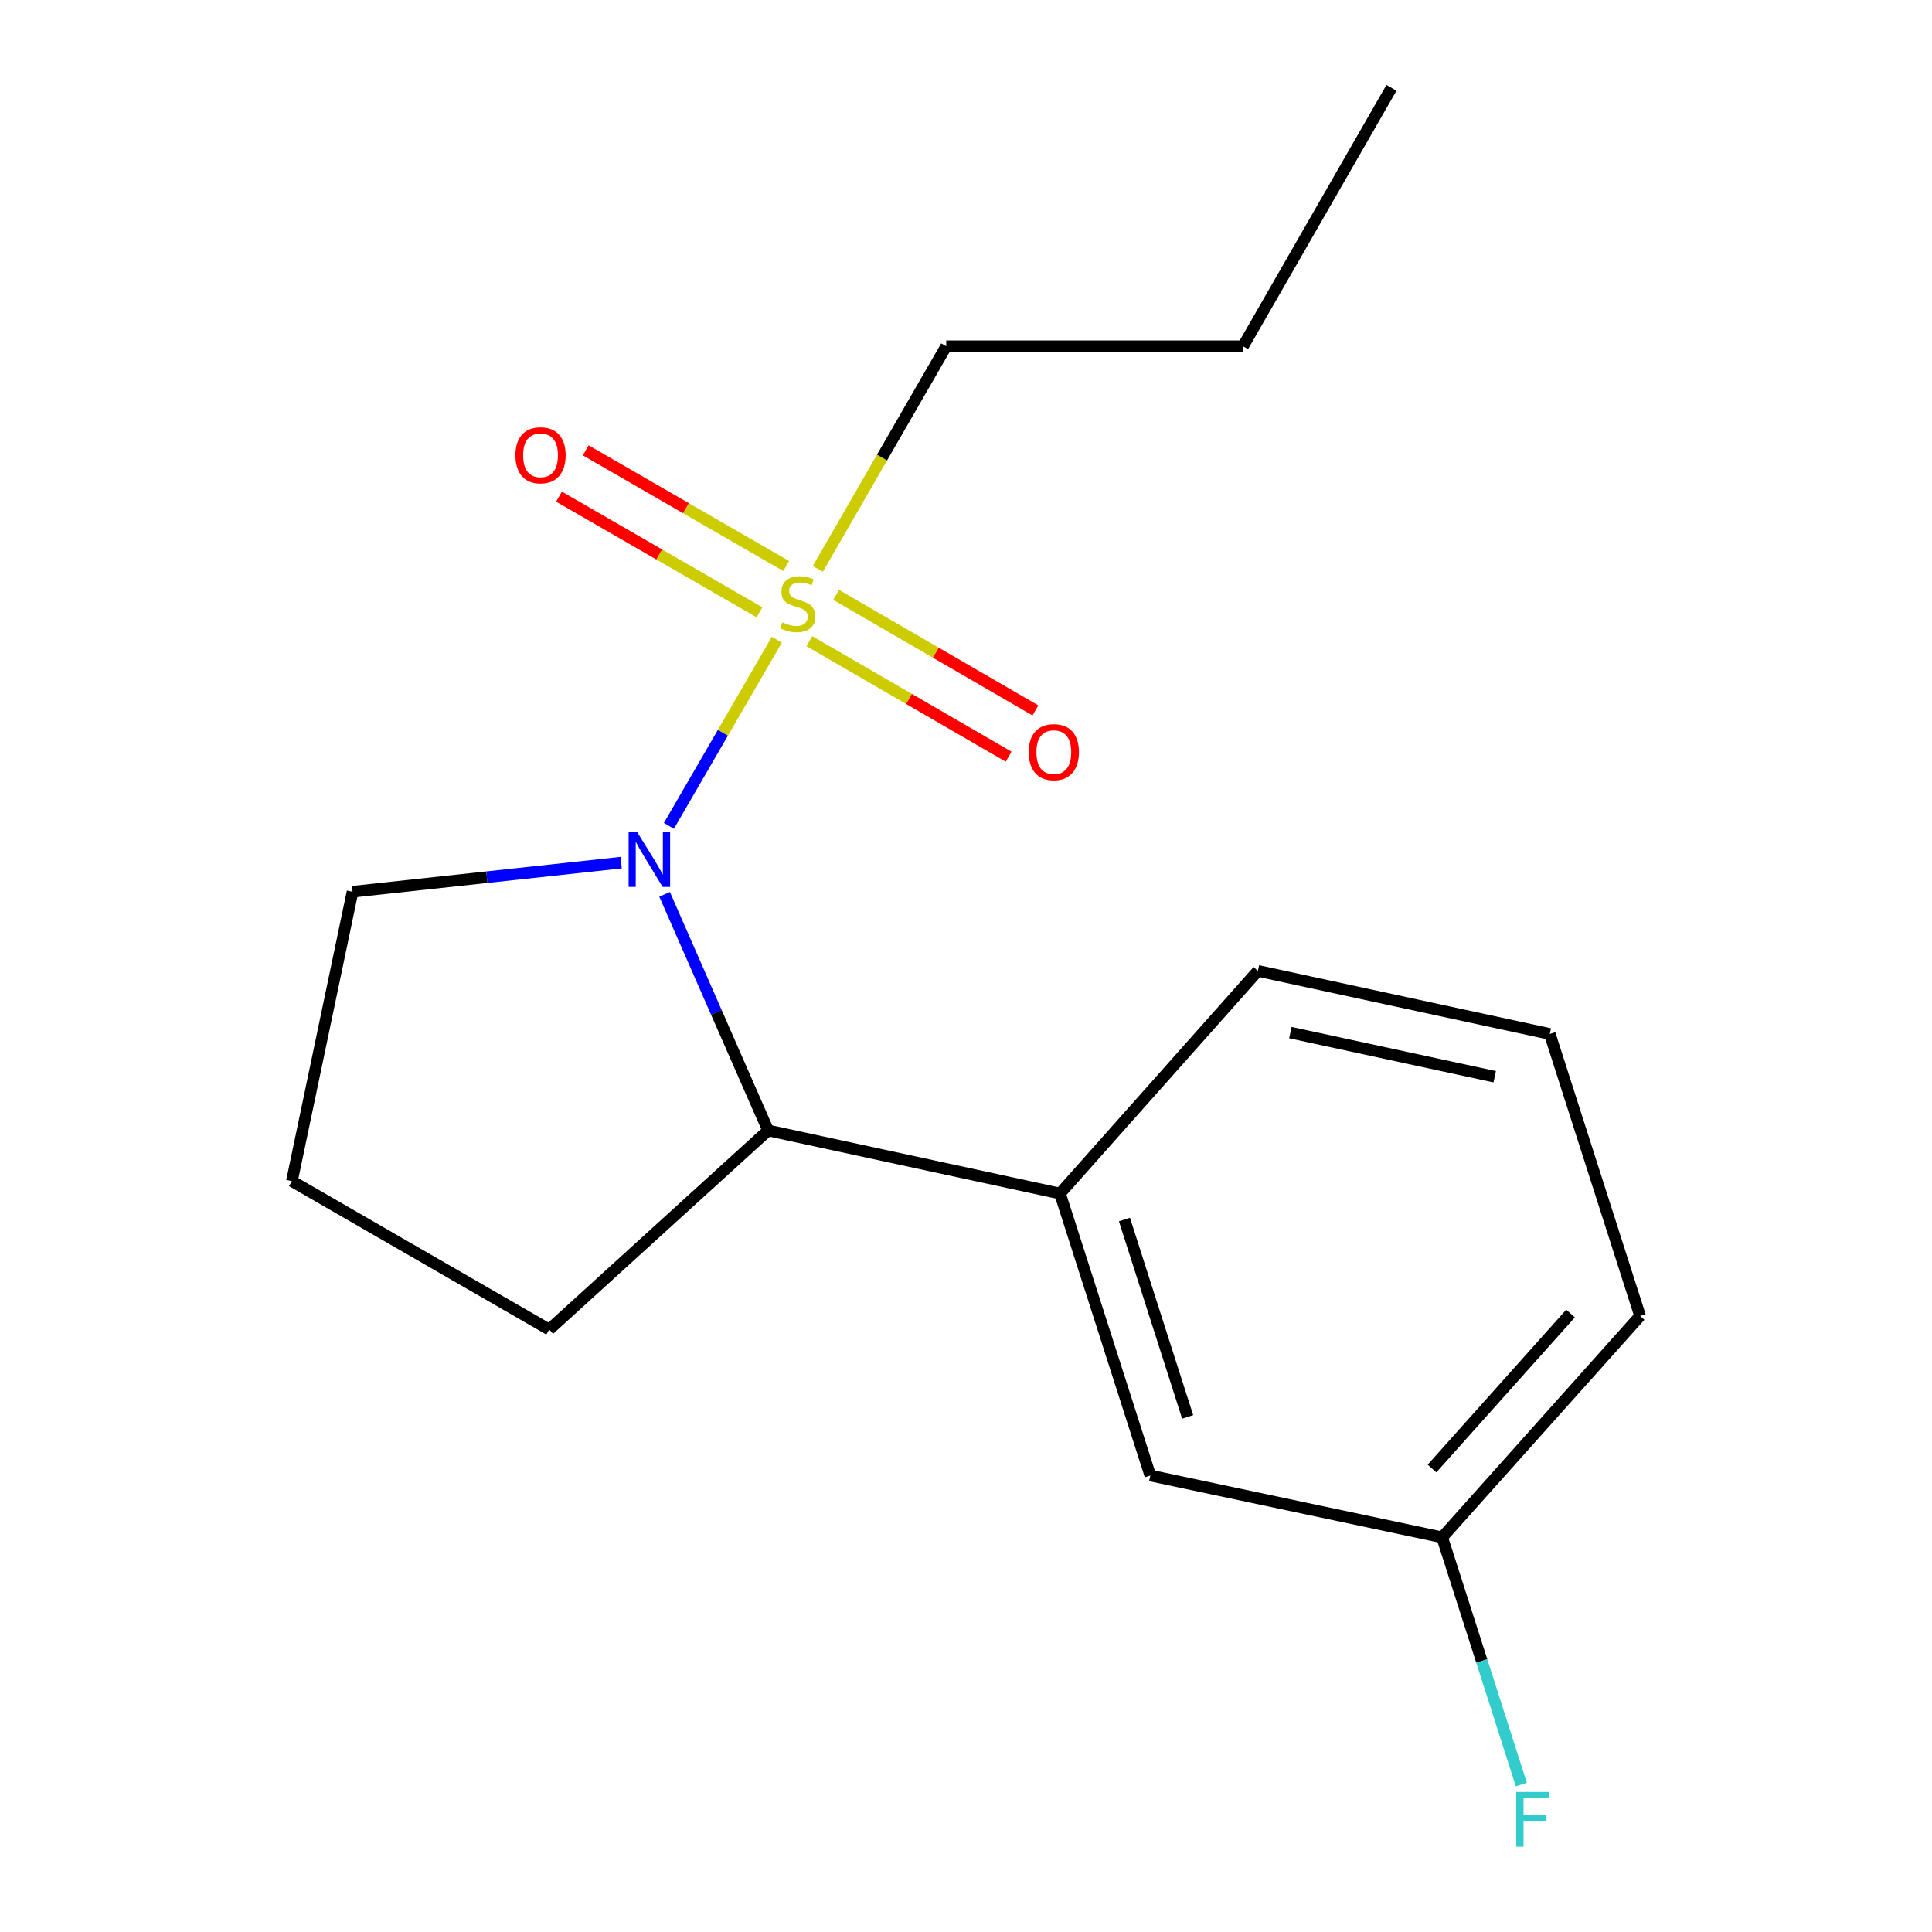 <?xml version='1.0' encoding='iso-8859-1'?>
<svg version='1.1' baseProfile='full'
              xmlns='http://www.w3.org/2000/svg'
                      xmlns:rdkit='http://www.rdkit.org/xml'
                      xmlns:xlink='http://www.w3.org/1999/xlink'
                  xml:space='preserve'
width='1000px' height='1000px' viewBox='0 0 1000 1000'>
<!-- END OF HEADER -->
<rect style='opacity:1.0;fill:#FFFFFF;stroke:none' width='1000' height='1000' x='0' y='0'> </rect>
<path class='bond-0' d='M 402.092,331.112 L 374.161,379.289' style='fill:none;fill-rule:evenodd;stroke:#CCCC00;stroke-width:6px;stroke-linecap:butt;stroke-linejoin:miter;stroke-opacity:1' />
<path class='bond-0' d='M 374.161,379.289 L 346.23,427.467' style='fill:none;fill-rule:evenodd;stroke:#0000FF;stroke-width:6px;stroke-linecap:butt;stroke-linejoin:miter;stroke-opacity:1' />
<path class='bond-3' d='M 418.91,331.855 L 470.483,361.754' style='fill:none;fill-rule:evenodd;stroke:#CCCC00;stroke-width:6px;stroke-linecap:butt;stroke-linejoin:miter;stroke-opacity:1' />
<path class='bond-3' d='M 470.483,361.754 L 522.057,391.654' style='fill:none;fill-rule:evenodd;stroke:#FF0000;stroke-width:6px;stroke-linecap:butt;stroke-linejoin:miter;stroke-opacity:1' />
<path class='bond-3' d='M 432.786,307.919 L 484.36,337.818' style='fill:none;fill-rule:evenodd;stroke:#CCCC00;stroke-width:6px;stroke-linecap:butt;stroke-linejoin:miter;stroke-opacity:1' />
<path class='bond-3' d='M 484.36,337.818 L 535.934,367.718' style='fill:none;fill-rule:evenodd;stroke:#FF0000;stroke-width:6px;stroke-linecap:butt;stroke-linejoin:miter;stroke-opacity:1' />
<path class='bond-4' d='M 406.929,292.964 L 355.046,263.031' style='fill:none;fill-rule:evenodd;stroke:#CCCC00;stroke-width:6px;stroke-linecap:butt;stroke-linejoin:miter;stroke-opacity:1' />
<path class='bond-4' d='M 355.046,263.031 L 303.163,233.098' style='fill:none;fill-rule:evenodd;stroke:#FF0000;stroke-width:6px;stroke-linecap:butt;stroke-linejoin:miter;stroke-opacity:1' />
<path class='bond-4' d='M 393.102,316.929 L 341.22,286.996' style='fill:none;fill-rule:evenodd;stroke:#CCCC00;stroke-width:6px;stroke-linecap:butt;stroke-linejoin:miter;stroke-opacity:1' />
<path class='bond-4' d='M 341.22,286.996 L 289.337,257.063' style='fill:none;fill-rule:evenodd;stroke:#FF0000;stroke-width:6px;stroke-linecap:butt;stroke-linejoin:miter;stroke-opacity:1' />
<path class='bond-6' d='M 423.301,294.439 L 456.532,236.834' style='fill:none;fill-rule:evenodd;stroke:#CCCC00;stroke-width:6px;stroke-linecap:butt;stroke-linejoin:miter;stroke-opacity:1' />
<path class='bond-6' d='M 456.532,236.834 L 489.763,179.228' style='fill:none;fill-rule:evenodd;stroke:#000000;stroke-width:6px;stroke-linecap:butt;stroke-linejoin:miter;stroke-opacity:1' />
<path class='bond-1' d='M 344.001,462.903 L 370.792,524.009' style='fill:none;fill-rule:evenodd;stroke:#0000FF;stroke-width:6px;stroke-linecap:butt;stroke-linejoin:miter;stroke-opacity:1' />
<path class='bond-1' d='M 370.792,524.009 L 397.583,585.115' style='fill:none;fill-rule:evenodd;stroke:#000000;stroke-width:6px;stroke-linecap:butt;stroke-linejoin:miter;stroke-opacity:1' />
<path class='bond-7' d='M 321.511,446.498 L 251.996,454.03' style='fill:none;fill-rule:evenodd;stroke:#0000FF;stroke-width:6px;stroke-linecap:butt;stroke-linejoin:miter;stroke-opacity:1' />
<path class='bond-7' d='M 251.996,454.03 L 182.482,461.563' style='fill:none;fill-rule:evenodd;stroke:#000000;stroke-width:6px;stroke-linecap:butt;stroke-linejoin:miter;stroke-opacity:1' />
<path class='bond-2' d='M 397.583,585.115 L 548.649,617.762' style='fill:none;fill-rule:evenodd;stroke:#000000;stroke-width:6px;stroke-linecap:butt;stroke-linejoin:miter;stroke-opacity:1' />
<path class='bond-10' d='M 397.583,585.115 L 284.268,688.177' style='fill:none;fill-rule:evenodd;stroke:#000000;stroke-width:6px;stroke-linecap:butt;stroke-linejoin:miter;stroke-opacity:1' />
<path class='bond-5' d='M 548.649,617.762 L 595.392,763.725' style='fill:none;fill-rule:evenodd;stroke:#000000;stroke-width:6px;stroke-linecap:butt;stroke-linejoin:miter;stroke-opacity:1' />
<path class='bond-5' d='M 582.01,631.219 L 614.73,733.393' style='fill:none;fill-rule:evenodd;stroke:#000000;stroke-width:6px;stroke-linecap:butt;stroke-linejoin:miter;stroke-opacity:1' />
<path class='bond-11' d='M 548.649,617.762 L 651.081,502.526' style='fill:none;fill-rule:evenodd;stroke:#000000;stroke-width:6px;stroke-linecap:butt;stroke-linejoin:miter;stroke-opacity:1' />
<path class='bond-8' d='M 595.392,763.725 L 746.458,795.728' style='fill:none;fill-rule:evenodd;stroke:#000000;stroke-width:6px;stroke-linecap:butt;stroke-linejoin:miter;stroke-opacity:1' />
<path class='bond-15' d='M 489.763,179.228 L 643.396,179.228' style='fill:none;fill-rule:evenodd;stroke:#000000;stroke-width:6px;stroke-linecap:butt;stroke-linejoin:miter;stroke-opacity:1' />
<path class='bond-12' d='M 182.482,461.563 L 151.094,611.353' style='fill:none;fill-rule:evenodd;stroke:#000000;stroke-width:6px;stroke-linecap:butt;stroke-linejoin:miter;stroke-opacity:1' />
<path class='bond-9' d='M 746.458,795.728 L 766.949,859.706' style='fill:none;fill-rule:evenodd;stroke:#000000;stroke-width:6px;stroke-linecap:butt;stroke-linejoin:miter;stroke-opacity:1' />
<path class='bond-9' d='M 766.949,859.706 L 787.439,923.684' style='fill:none;fill-rule:evenodd;stroke:#33CCCC;stroke-width:6px;stroke-linecap:butt;stroke-linejoin:miter;stroke-opacity:1' />
<path class='bond-18' d='M 746.458,795.728 L 848.906,681.137' style='fill:none;fill-rule:evenodd;stroke:#000000;stroke-width:6px;stroke-linecap:butt;stroke-linejoin:miter;stroke-opacity:1' />
<path class='bond-18' d='M 741.199,760.099 L 812.912,679.885' style='fill:none;fill-rule:evenodd;stroke:#000000;stroke-width:6px;stroke-linecap:butt;stroke-linejoin:miter;stroke-opacity:1' />
<path class='bond-17' d='M 284.268,688.177 L 151.094,611.353' style='fill:none;fill-rule:evenodd;stroke:#000000;stroke-width:6px;stroke-linecap:butt;stroke-linejoin:miter;stroke-opacity:1' />
<path class='bond-13' d='M 651.081,502.526 L 802.163,535.174' style='fill:none;fill-rule:evenodd;stroke:#000000;stroke-width:6px;stroke-linecap:butt;stroke-linejoin:miter;stroke-opacity:1' />
<path class='bond-13' d='M 667.9,534.467 L 773.657,557.321' style='fill:none;fill-rule:evenodd;stroke:#000000;stroke-width:6px;stroke-linecap:butt;stroke-linejoin:miter;stroke-opacity:1' />
<path class='bond-14' d='M 802.163,535.174 L 848.906,681.137' style='fill:none;fill-rule:evenodd;stroke:#000000;stroke-width:6px;stroke-linecap:butt;stroke-linejoin:miter;stroke-opacity:1' />
<path class='bond-16' d='M 643.396,179.228 L 720.22,45.455' style='fill:none;fill-rule:evenodd;stroke:#000000;stroke-width:6px;stroke-linecap:butt;stroke-linejoin:miter;stroke-opacity:1' />
<path  class='atom-0' d='M 404.939 322.122
Q 405.259 322.242, 406.579 322.802
Q 407.899 323.362, 409.339 323.722
Q 410.819 324.042, 412.259 324.042
Q 414.939 324.042, 416.499 322.762
Q 418.059 321.442, 418.059 319.162
Q 418.059 317.602, 417.259 316.642
Q 416.499 315.682, 415.299 315.162
Q 414.099 314.642, 412.099 314.042
Q 409.579 313.282, 408.059 312.562
Q 406.579 311.842, 405.499 310.322
Q 404.459 308.802, 404.459 306.242
Q 404.459 302.682, 406.859 300.482
Q 409.299 298.282, 414.099 298.282
Q 417.379 298.282, 421.099 299.842
L 420.179 302.922
Q 416.779 301.522, 414.219 301.522
Q 411.459 301.522, 409.939 302.682
Q 408.419 303.802, 408.459 305.762
Q 408.459 307.282, 409.219 308.202
Q 410.019 309.122, 411.139 309.642
Q 412.299 310.162, 414.219 310.762
Q 416.779 311.562, 418.299 312.362
Q 419.819 313.162, 420.899 314.802
Q 422.019 316.402, 422.019 319.162
Q 422.019 323.082, 419.379 325.202
Q 416.779 327.282, 412.419 327.282
Q 409.899 327.282, 407.979 326.722
Q 406.099 326.202, 403.859 325.282
L 404.939 322.122
' fill='#CCCC00'/>
<path  class='atom-1' d='M 329.855 430.756
L 339.135 445.756
Q 340.055 447.236, 341.535 449.916
Q 343.015 452.596, 343.095 452.756
L 343.095 430.756
L 346.855 430.756
L 346.855 459.076
L 342.975 459.076
L 333.015 442.676
Q 331.855 440.756, 330.615 438.556
Q 329.415 436.356, 329.055 435.676
L 329.055 459.076
L 325.375 459.076
L 325.375 430.756
L 329.855 430.756
' fill='#0000FF'/>
<path  class='atom-4' d='M 532.452 389.307
Q 532.452 382.507, 535.812 378.707
Q 539.172 374.907, 545.452 374.907
Q 551.732 374.907, 555.092 378.707
Q 558.452 382.507, 558.452 389.307
Q 558.452 396.187, 555.052 400.107
Q 551.652 403.987, 545.452 403.987
Q 539.212 403.987, 535.812 400.107
Q 532.452 396.227, 532.452 389.307
M 545.452 400.787
Q 549.772 400.787, 552.092 397.907
Q 554.452 394.987, 554.452 389.307
Q 554.452 383.747, 552.092 380.947
Q 549.772 378.107, 545.452 378.107
Q 541.132 378.107, 538.772 380.907
Q 536.452 383.707, 536.452 389.307
Q 536.452 395.027, 538.772 397.907
Q 541.132 400.787, 545.452 400.787
' fill='#FF0000'/>
<path  class='atom-5' d='M 266.78 235.658
Q 266.78 228.858, 270.14 225.058
Q 273.5 221.258, 279.78 221.258
Q 286.06 221.258, 289.42 225.058
Q 292.78 228.858, 292.78 235.658
Q 292.78 242.538, 289.38 246.458
Q 285.98 250.338, 279.78 250.338
Q 273.54 250.338, 270.14 246.458
Q 266.78 242.578, 266.78 235.658
M 279.78 247.138
Q 284.1 247.138, 286.42 244.258
Q 288.78 241.338, 288.78 235.658
Q 288.78 230.098, 286.42 227.298
Q 284.1 224.458, 279.78 224.458
Q 275.46 224.458, 273.1 227.258
Q 270.78 230.058, 270.78 235.658
Q 270.78 241.378, 273.1 244.258
Q 275.46 247.138, 279.78 247.138
' fill='#FF0000'/>
<path  class='atom-10' d='M 784.782 927.515
L 801.622 927.515
L 801.622 930.755
L 788.582 930.755
L 788.582 939.355
L 800.182 939.355
L 800.182 942.635
L 788.582 942.635
L 788.582 955.835
L 784.782 955.835
L 784.782 927.515
' fill='#33CCCC'/>
</svg>
